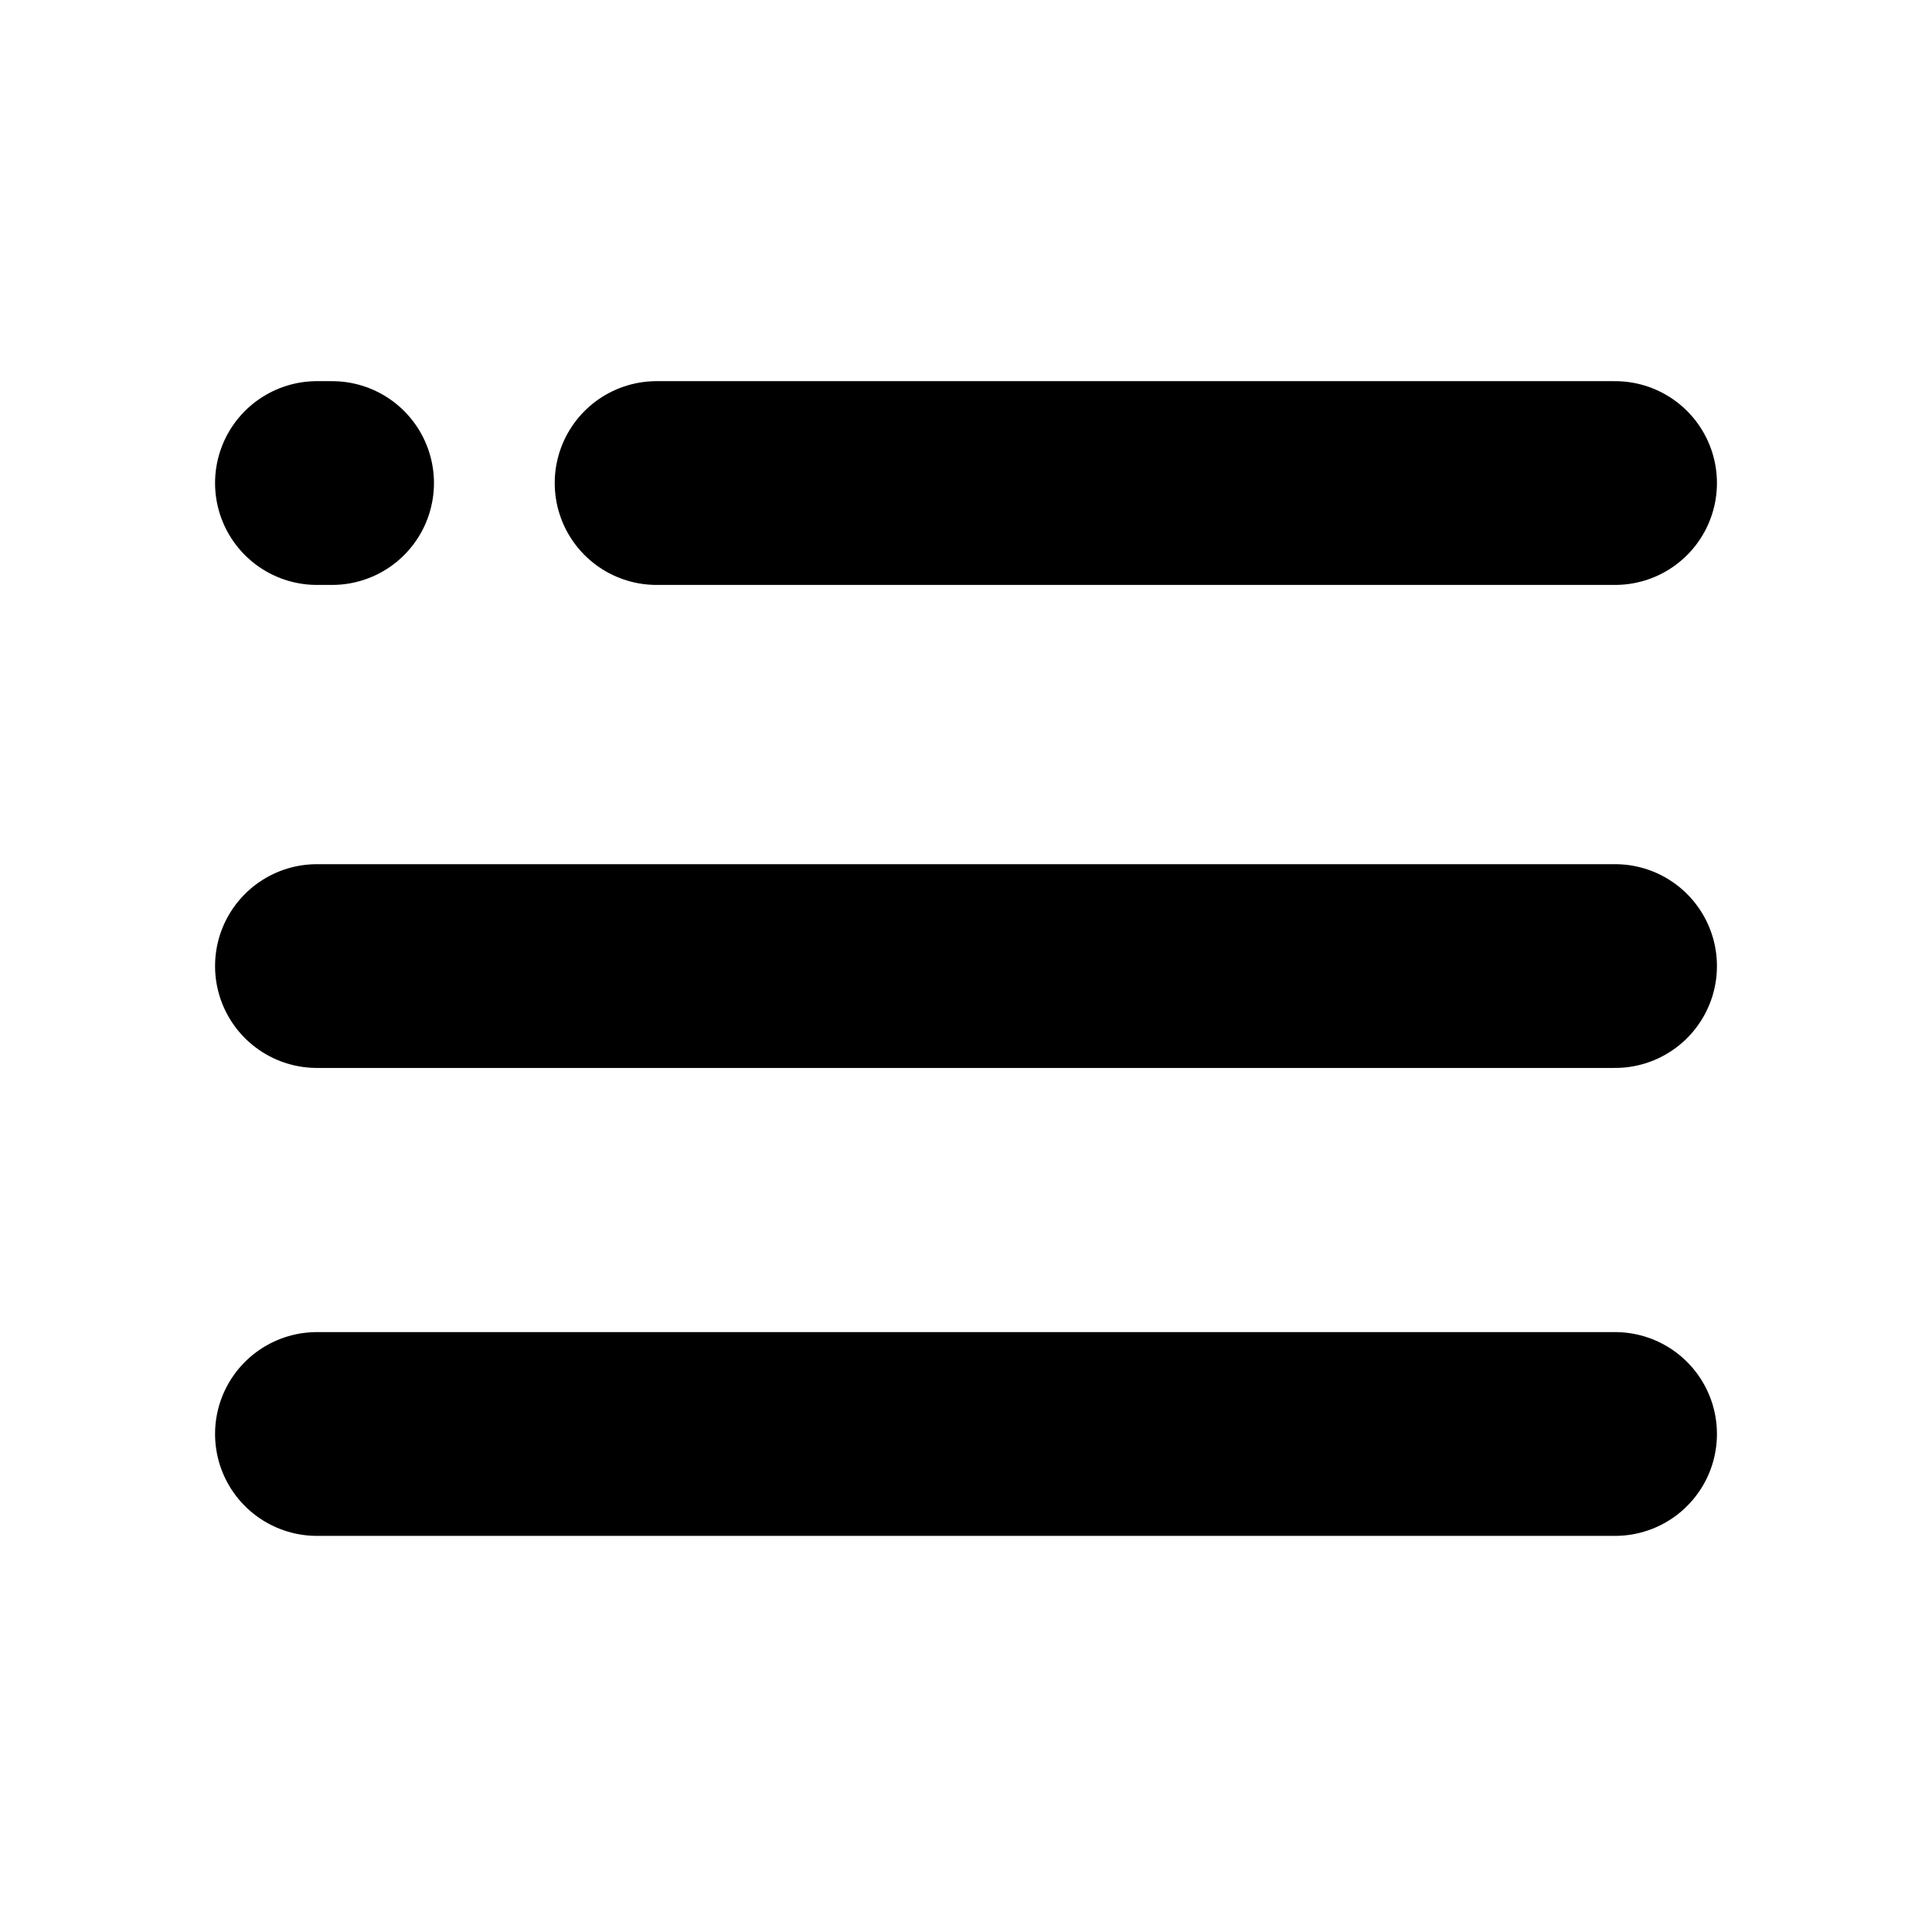 <?xml version="1.0" encoding="UTF-8"?>
<svg id="_x32_" xmlns="http://www.w3.org/2000/svg" version="1.1" viewBox="0 0 511.98 512.012">
  <!-- Generator: Adobe Illustrator 29.8.1, SVG Export Plug-In . SVG Version: 2.1.1 Build 2)  -->
  <defs>
    <style>
      .st0 {
        fill: none;
        stroke: #000;
        stroke-linecap: round;
        stroke-miterlimit: 10;
        stroke-width: 54px;
      }
    </style>
  </defs>
  <line class="st0" x1="174.001" y1="128.006" x2="427.99" y2="128.006"/>
  <line class="st0" x1="83.99" y1="128.006" x2="88" y2="128.006"/>
  <line class="st0" x1="83.99" y1="256.006" x2="427.99" y2="256.006"/>
  <line class="st0" x1="83.99" y1="380.006" x2="427.99" y2="380.006"/>
</svg>